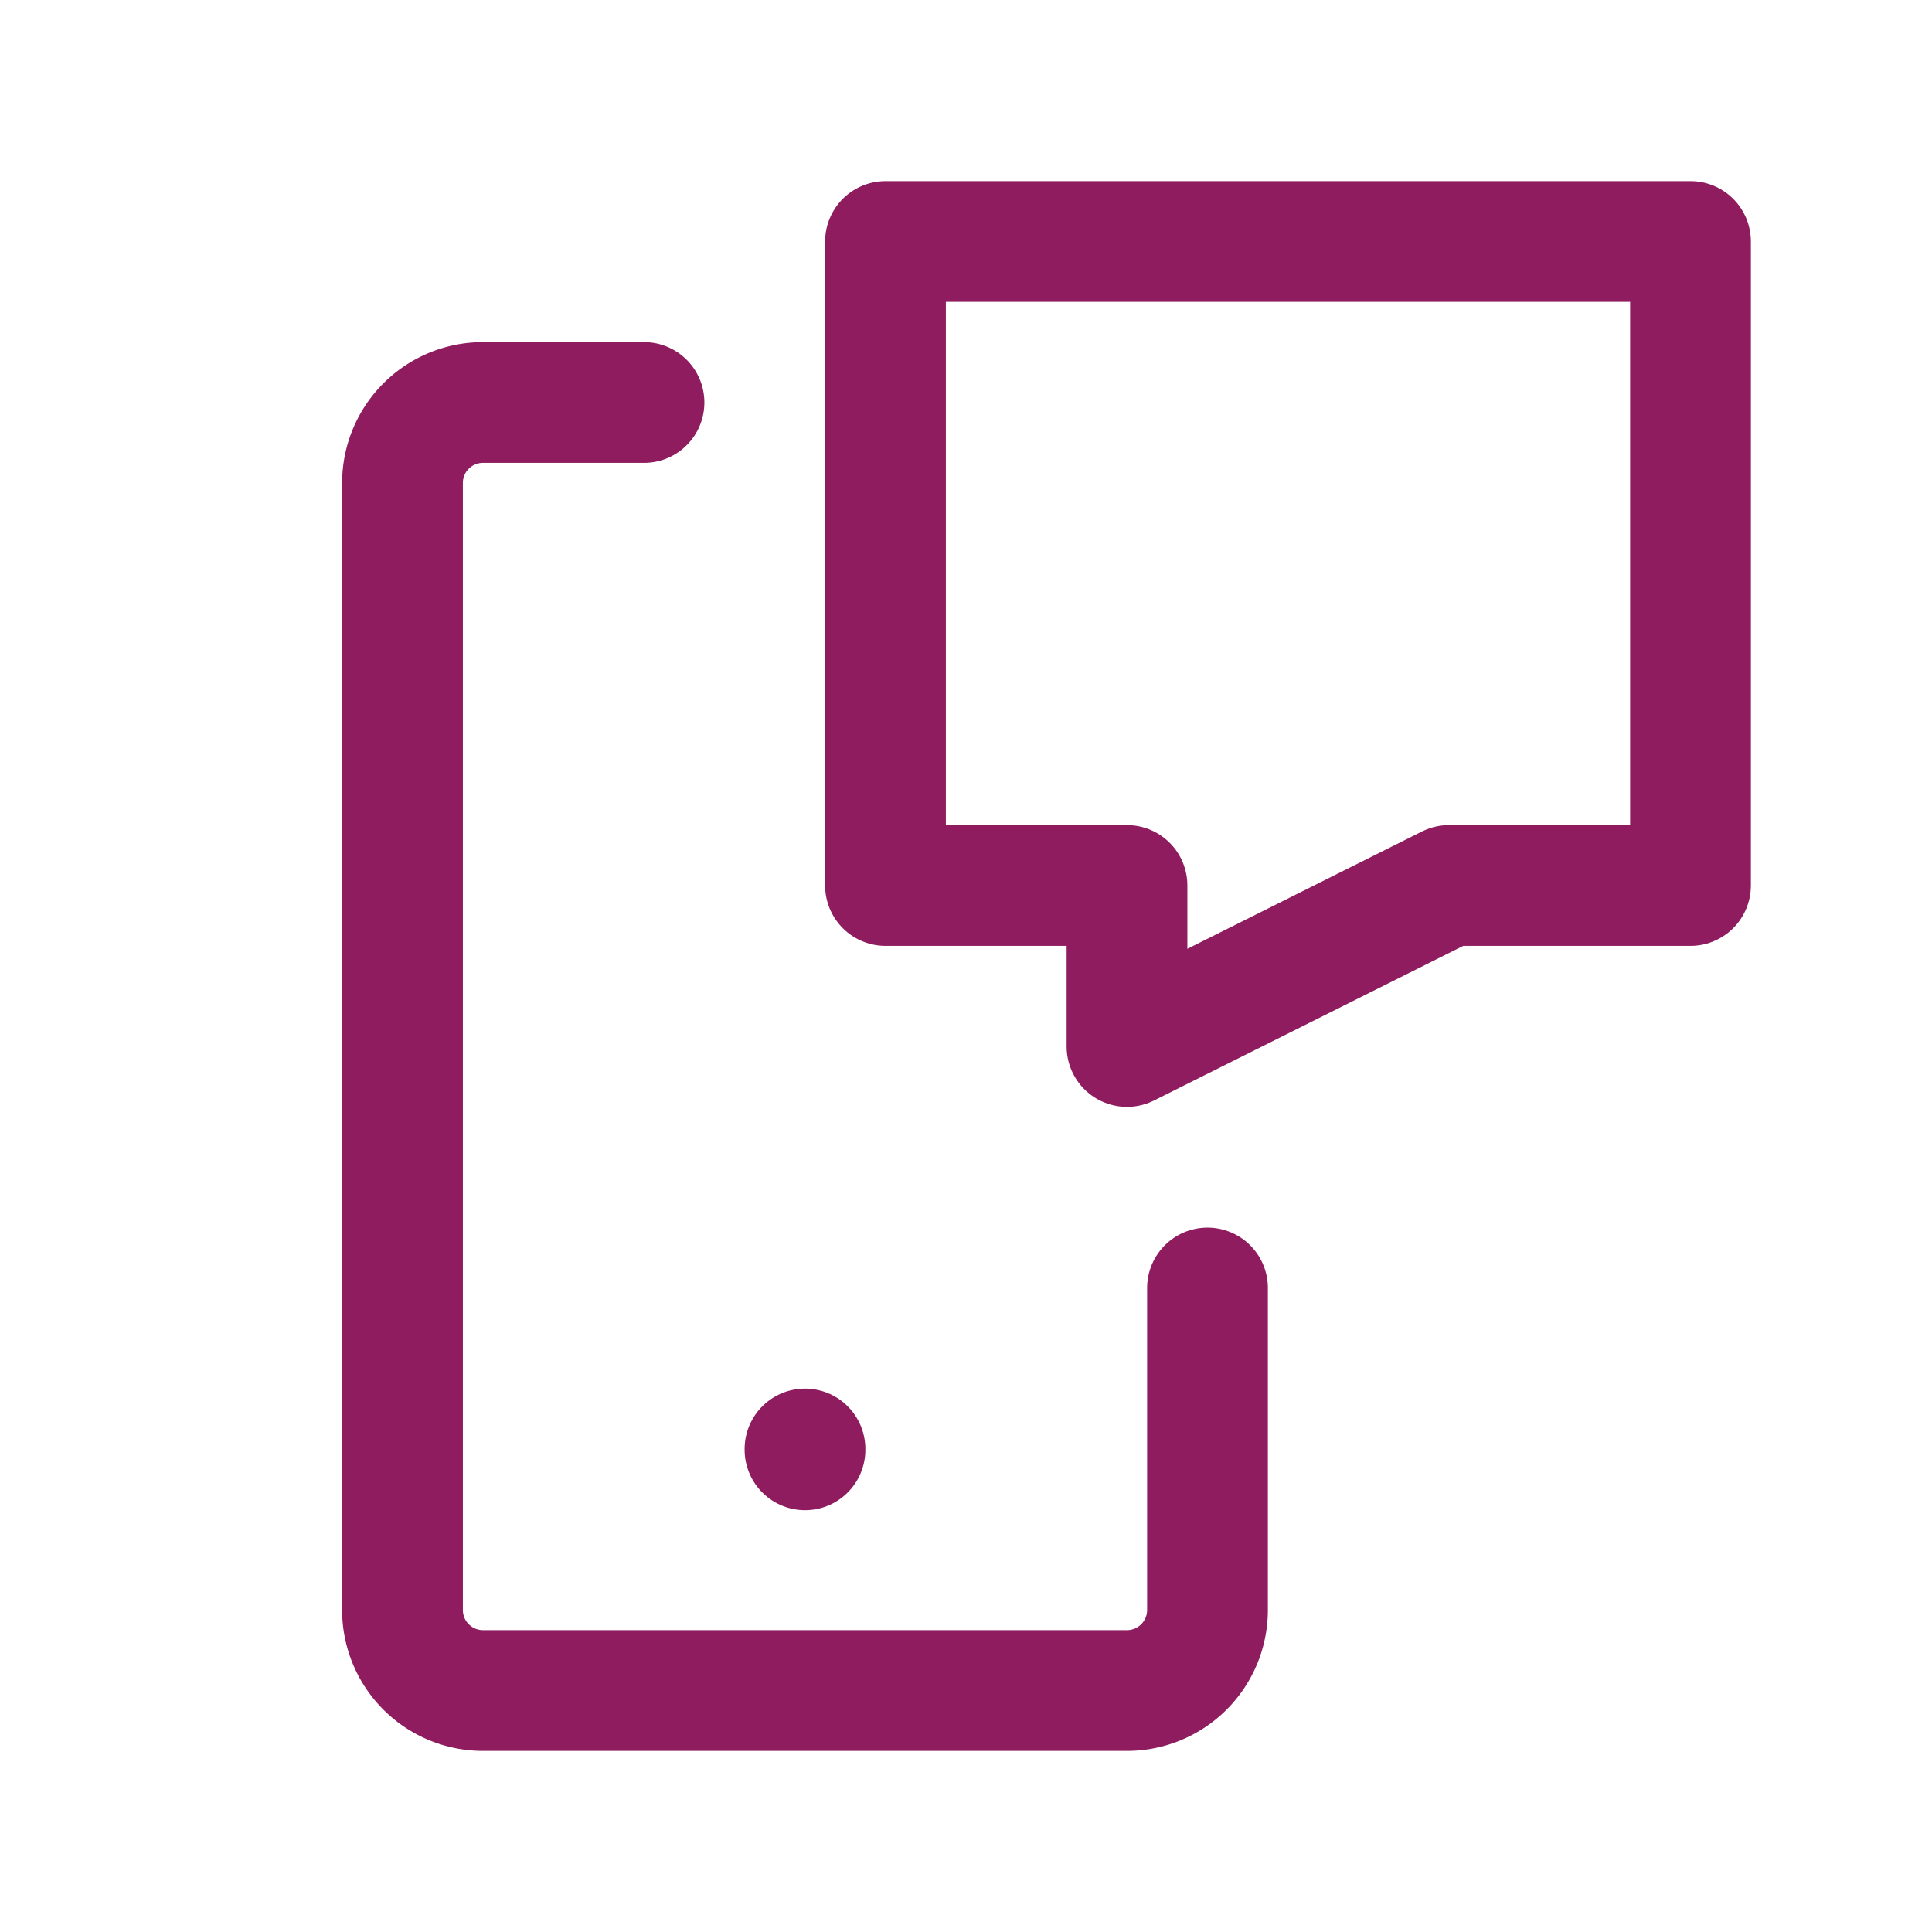 <?xml version="1.0" encoding="UTF-8"?> <svg xmlns="http://www.w3.org/2000/svg" width="32" height="32" viewBox="0 0 24 24" fill="none" stroke="#8f1c5f" stroke-width="1.5" stroke-linecap="round" stroke-linejoin="round"><path d="M11 3h10v8h-3l-4 2v-2h-3z"></path><path d="M15 16v4a1 1 0 0 1 -1 1h-8a1 1 0 0 1 -1 -1v-14a1 1 0 0 1 1 -1h2"></path><path d="M10 18v.01"></path></svg> 